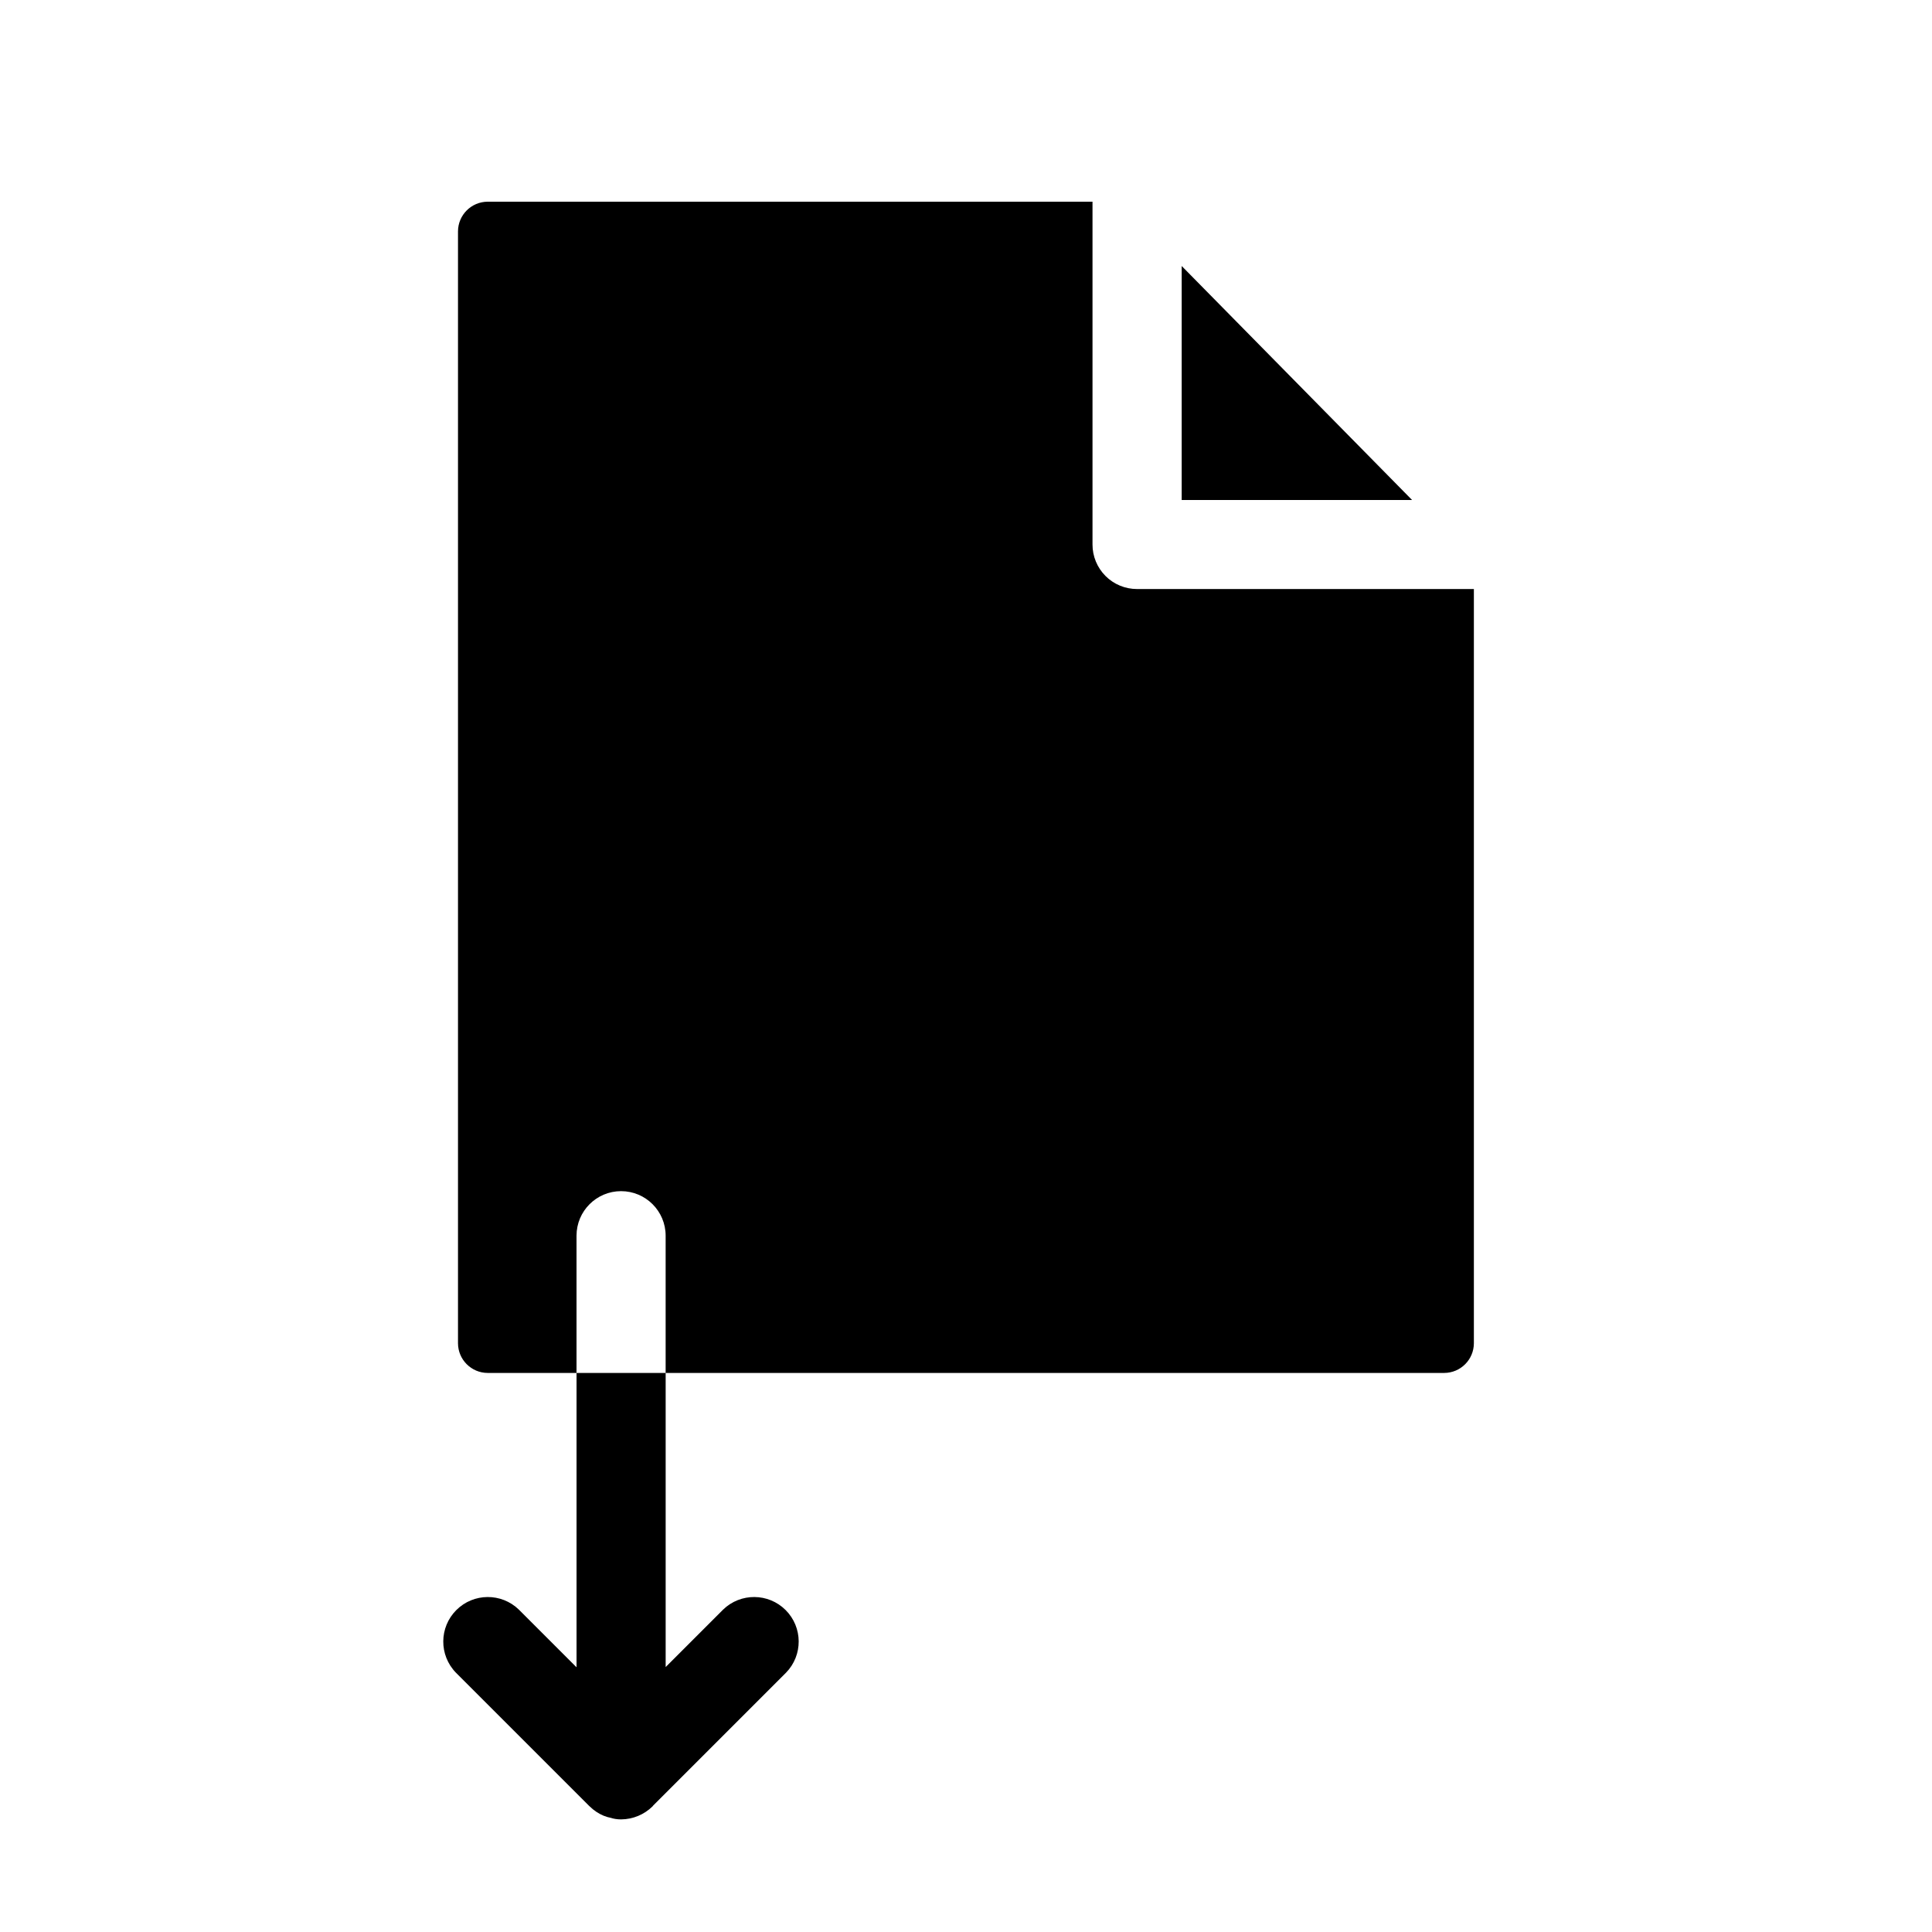 <?xml version="1.0" encoding="UTF-8"?>
<!-- Uploaded to: ICON Repo, www.svgrepo.com, Generator: ICON Repo Mixer Tools -->
<svg fill="#000000" width="800px" height="800px" version="1.1" viewBox="144 144 512 512" xmlns="http://www.w3.org/2000/svg">
 <path d="m518.21 276.5h-61.051v-62.008zm-221.42 309.35-15.281-15.281c-4.633-4.5-12.016-4.445-16.578 0.117-4.566 4.566-4.617 11.949-0.121 16.578l35.41 35.41 0.035 0.023c1.082 1.078 2.367 1.934 3.777 2.519l0.027 0.008c0.102 0.039 0.203 0.051 0.301 0.09 0.398 0.172 0.816 0.301 1.246 0.371 0.965 0.316 1.977 0.477 2.992 0.473 3.125-0.023 6.121-1.266 8.344-3.461 0.055-0.062 0.086-0.125 0.137-0.188l35.242-35.246c4.5-4.629 4.445-12.012-0.117-16.578-4.566-4.562-11.949-4.617-16.578-0.117l-15.219 15.219v-77.945h-23.617zm148.54-285.75c-3.133 0.004-6.137-1.238-8.352-3.453-2.215-2.215-3.461-5.223-3.453-8.355v-90.84h-160.28c-4.34 0.012-7.859 3.527-7.871 7.871v294.65c0.012 4.344 3.531 7.859 7.871 7.871h23.539v-36.367c0-6.519 5.285-11.809 11.809-11.809 6.519 0 11.809 5.289 11.809 11.809v36.367h206.32c4.344-0.012 7.859-3.527 7.871-7.871v-199.87z"/>
</svg>